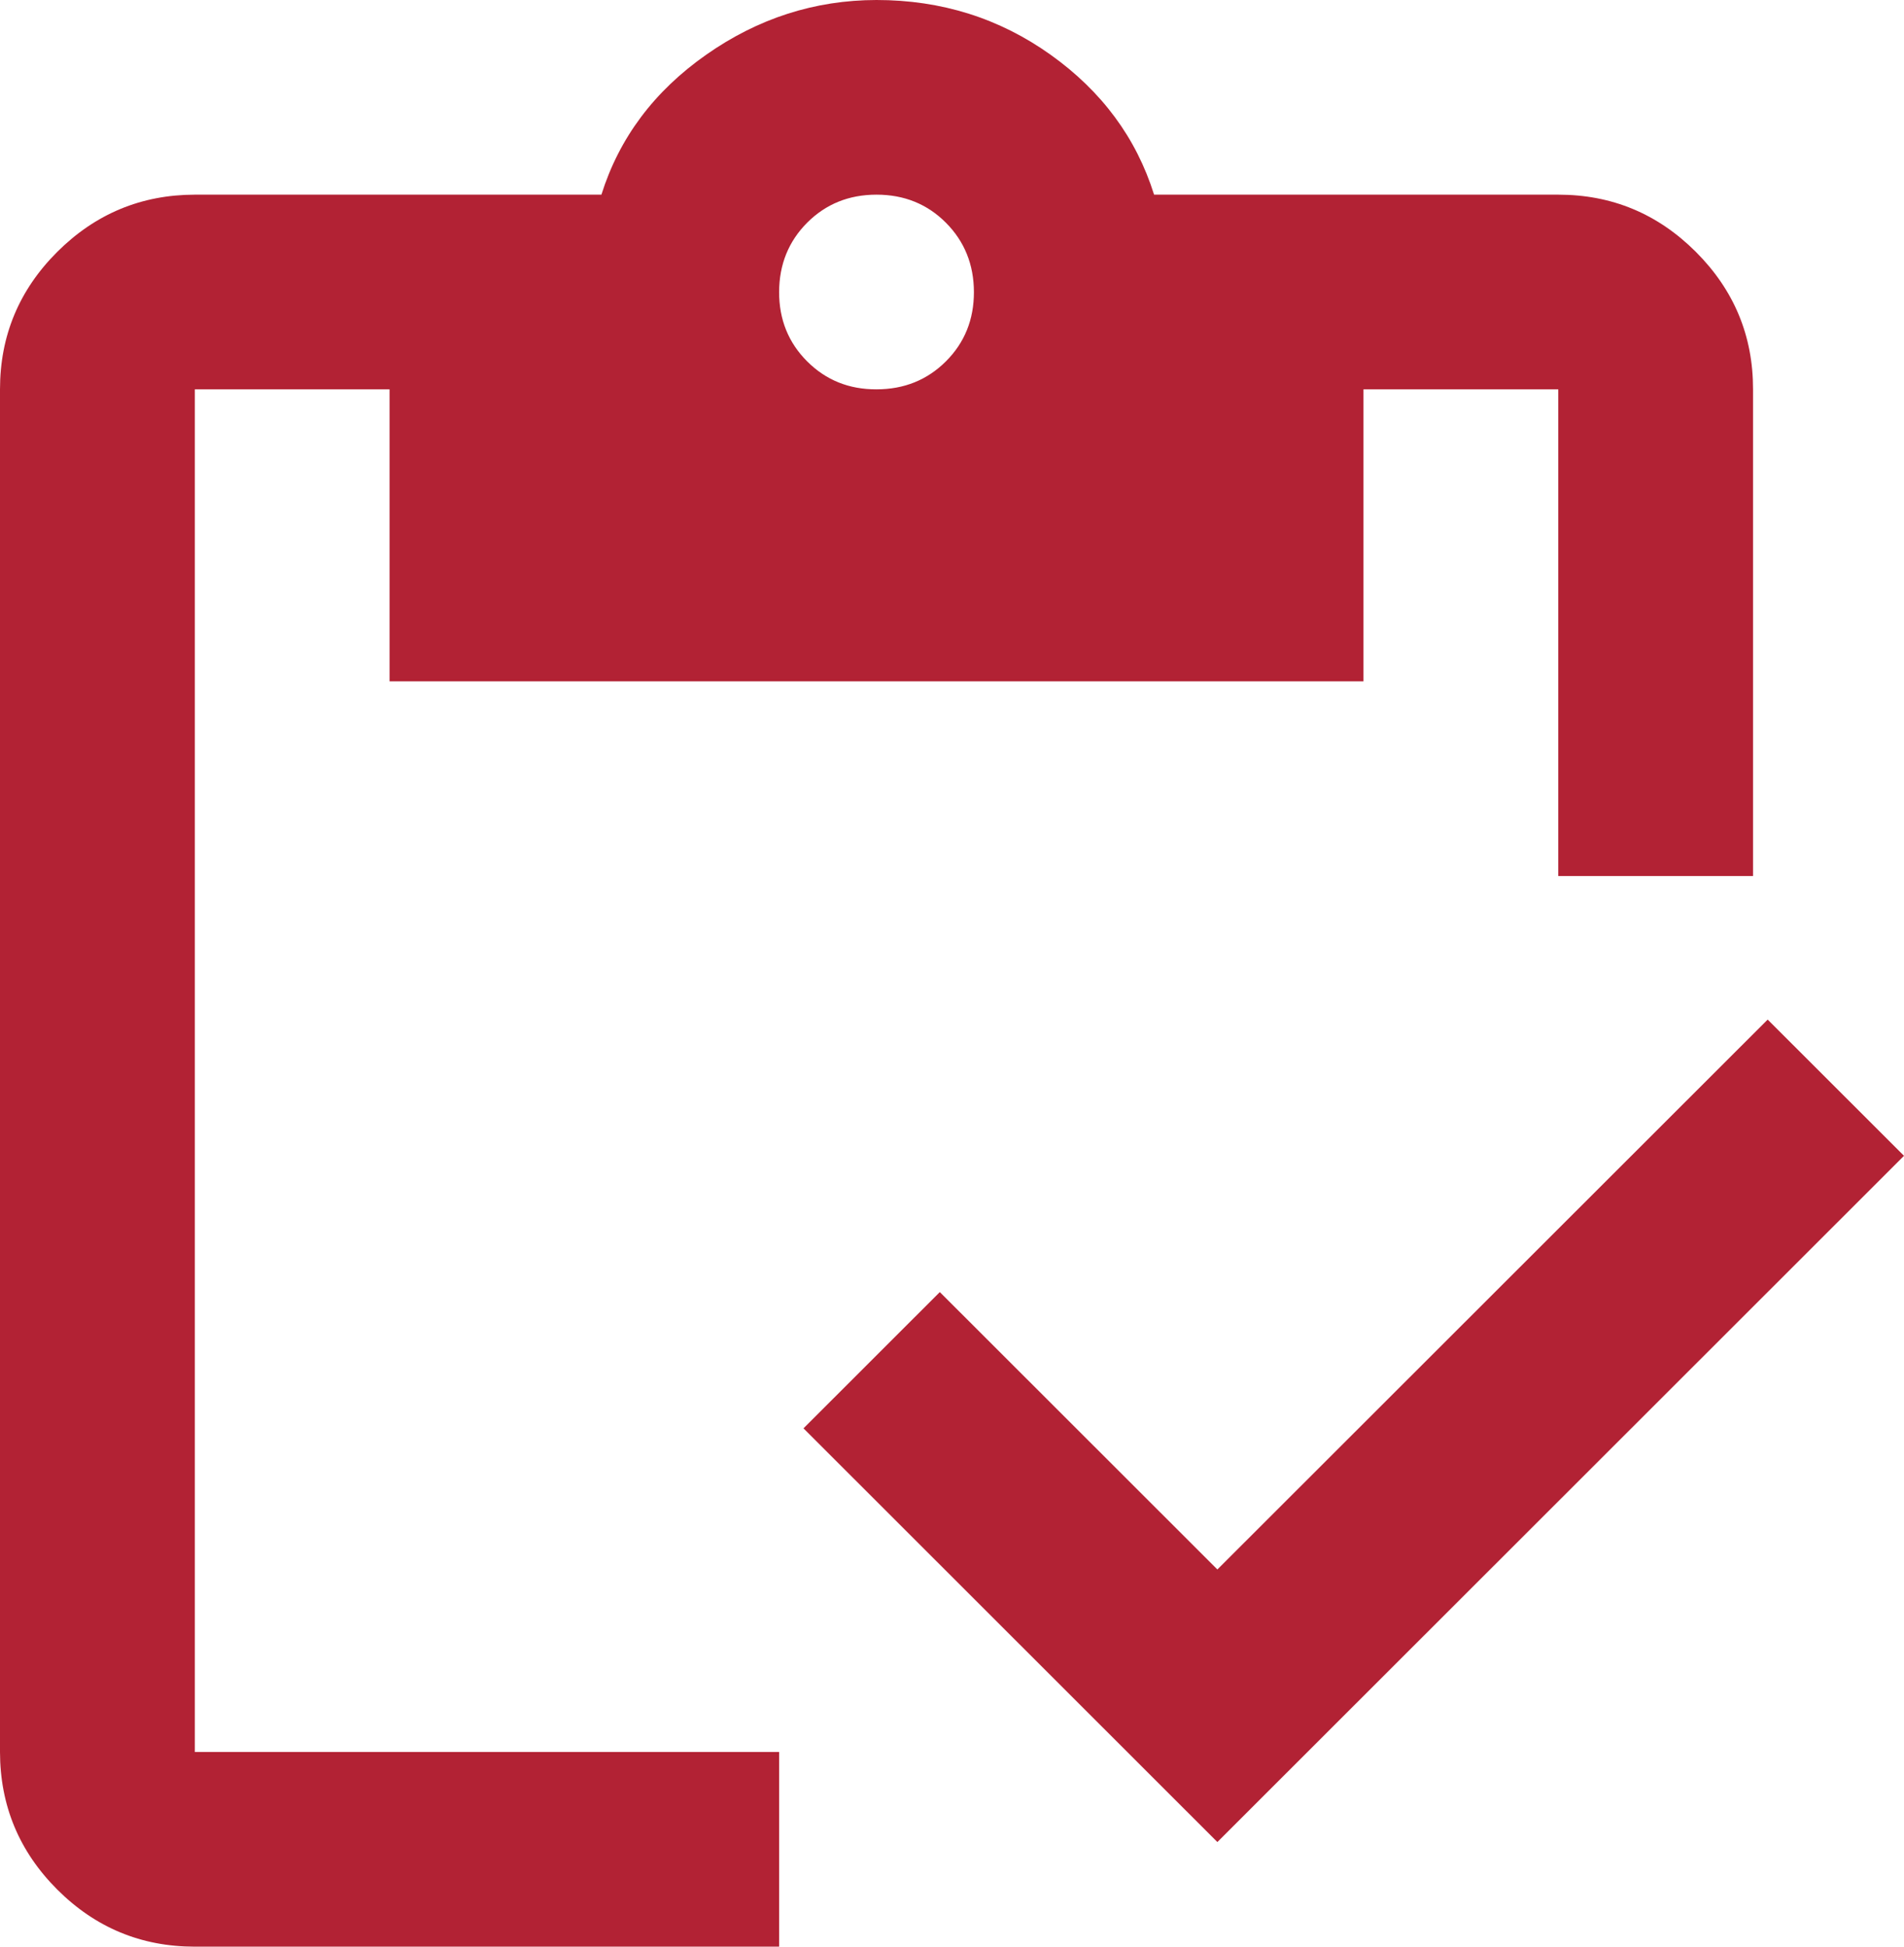 <svg width="45" height="46" viewBox="0 0 45 46" fill="none" xmlns="http://www.w3.org/2000/svg">
<path d="M28.772 43.528L18.99 33.752L22.212 30.532L28.772 37.087L41.778 24.093L45 27.312L28.772 43.528ZM41.432 20.7H36.829V9.2H32.225V16.1H9.207V9.2H4.604V41.4H18.414V46H4.604C3.338 46 2.254 45.55 1.353 44.65C0.453 43.75 0.002 42.666 0 41.4V9.2C0 7.935 0.451 6.852 1.353 5.952C2.256 5.052 3.339 4.602 4.604 4.6H14.214C14.636 3.258 15.46 2.157 16.688 1.295C17.916 0.433 19.258 0.002 20.716 0C22.251 0 23.622 0.432 24.832 1.295C26.041 2.158 26.856 3.26 27.276 4.6H36.829C38.095 4.6 39.179 5.051 40.081 5.952C40.983 6.854 41.434 7.937 41.432 9.2V20.7ZM20.716 9.2C21.368 9.2 21.915 8.979 22.357 8.538C22.799 8.096 23.019 7.55 23.018 6.9C23.016 6.25 22.795 5.704 22.355 5.262C21.915 4.821 21.368 4.6 20.716 4.6C20.064 4.6 19.518 4.821 19.077 5.262C18.637 5.704 18.416 6.25 18.414 6.9C18.413 7.55 18.634 8.097 19.077 8.54C19.521 8.983 20.067 9.203 20.716 9.2Z" fill="#B22234"/>
</svg>
